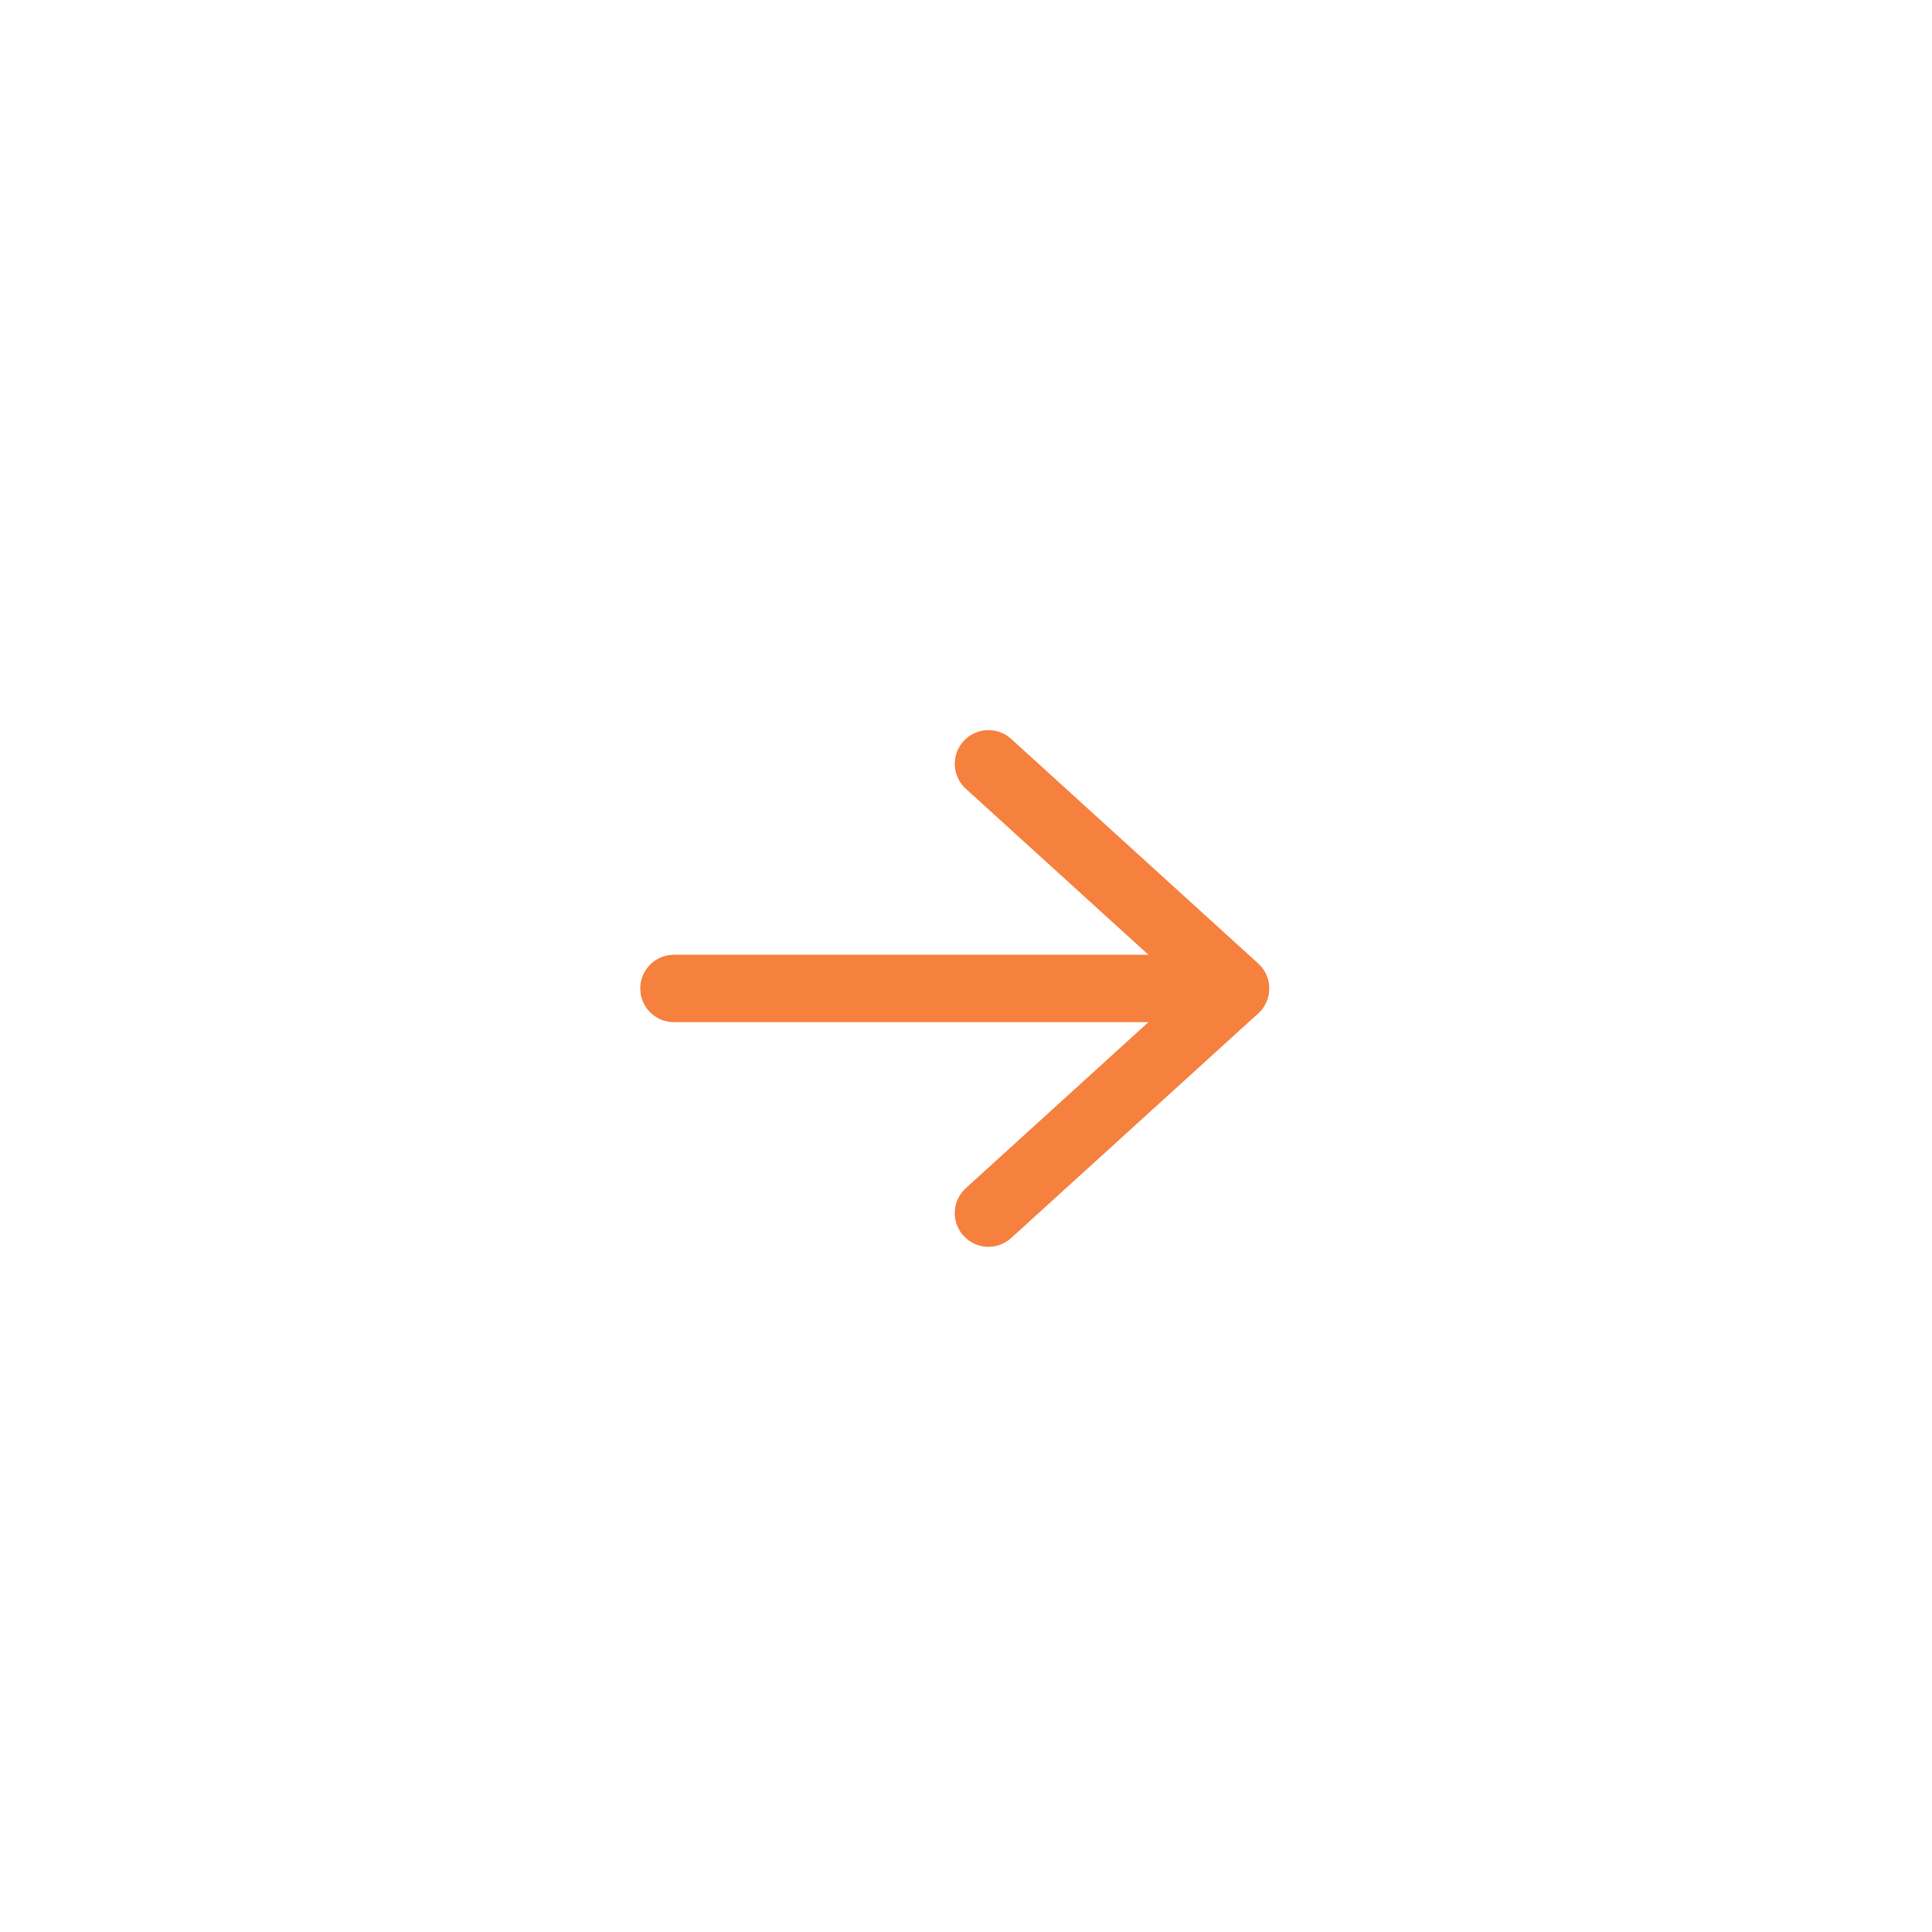 <svg width="43" height="43" viewBox="0 0 43 43" fill="none" xmlns="http://www.w3.org/2000/svg">
<g filter="url(#filter0_d_697_593)">
<circle cx="21.5" cy="17.5" r="17.5" fill="white"/>
<path d="M27 18L15 18" stroke="#F6803D" stroke-width="1.5" stroke-linecap="round"/>
<path d="M22 13L27.5 18L22 23" stroke="#F6803D" stroke-width="1.5" stroke-linecap="round" stroke-linejoin="round"/>
</g>
<defs>
<filter id="filter0_d_697_593" x="0" y="0" width="43" height="43" filterUnits="userSpaceOnUse" color-interpolation-filters="sRGB">
<feFlood flood-opacity="0" result="BackgroundImageFix"/>
<feColorMatrix in="SourceAlpha" type="matrix" values="0 0 0 0 0 0 0 0 0 0 0 0 0 0 0 0 0 0 127 0" result="hardAlpha"/>
<feOffset dy="4"/>
<feGaussianBlur stdDeviation="2"/>
<feComposite in2="hardAlpha" operator="out"/>
<feColorMatrix type="matrix" values="0 0 0 0 0 0 0 0 0 0 0 0 0 0 0 0 0 0 0.25 0"/>
<feBlend mode="normal" in2="BackgroundImageFix" result="effect1_dropShadow_697_593"/>
<feBlend mode="normal" in="SourceGraphic" in2="effect1_dropShadow_697_593" result="shape"/>
</filter>
</defs>
</svg>
